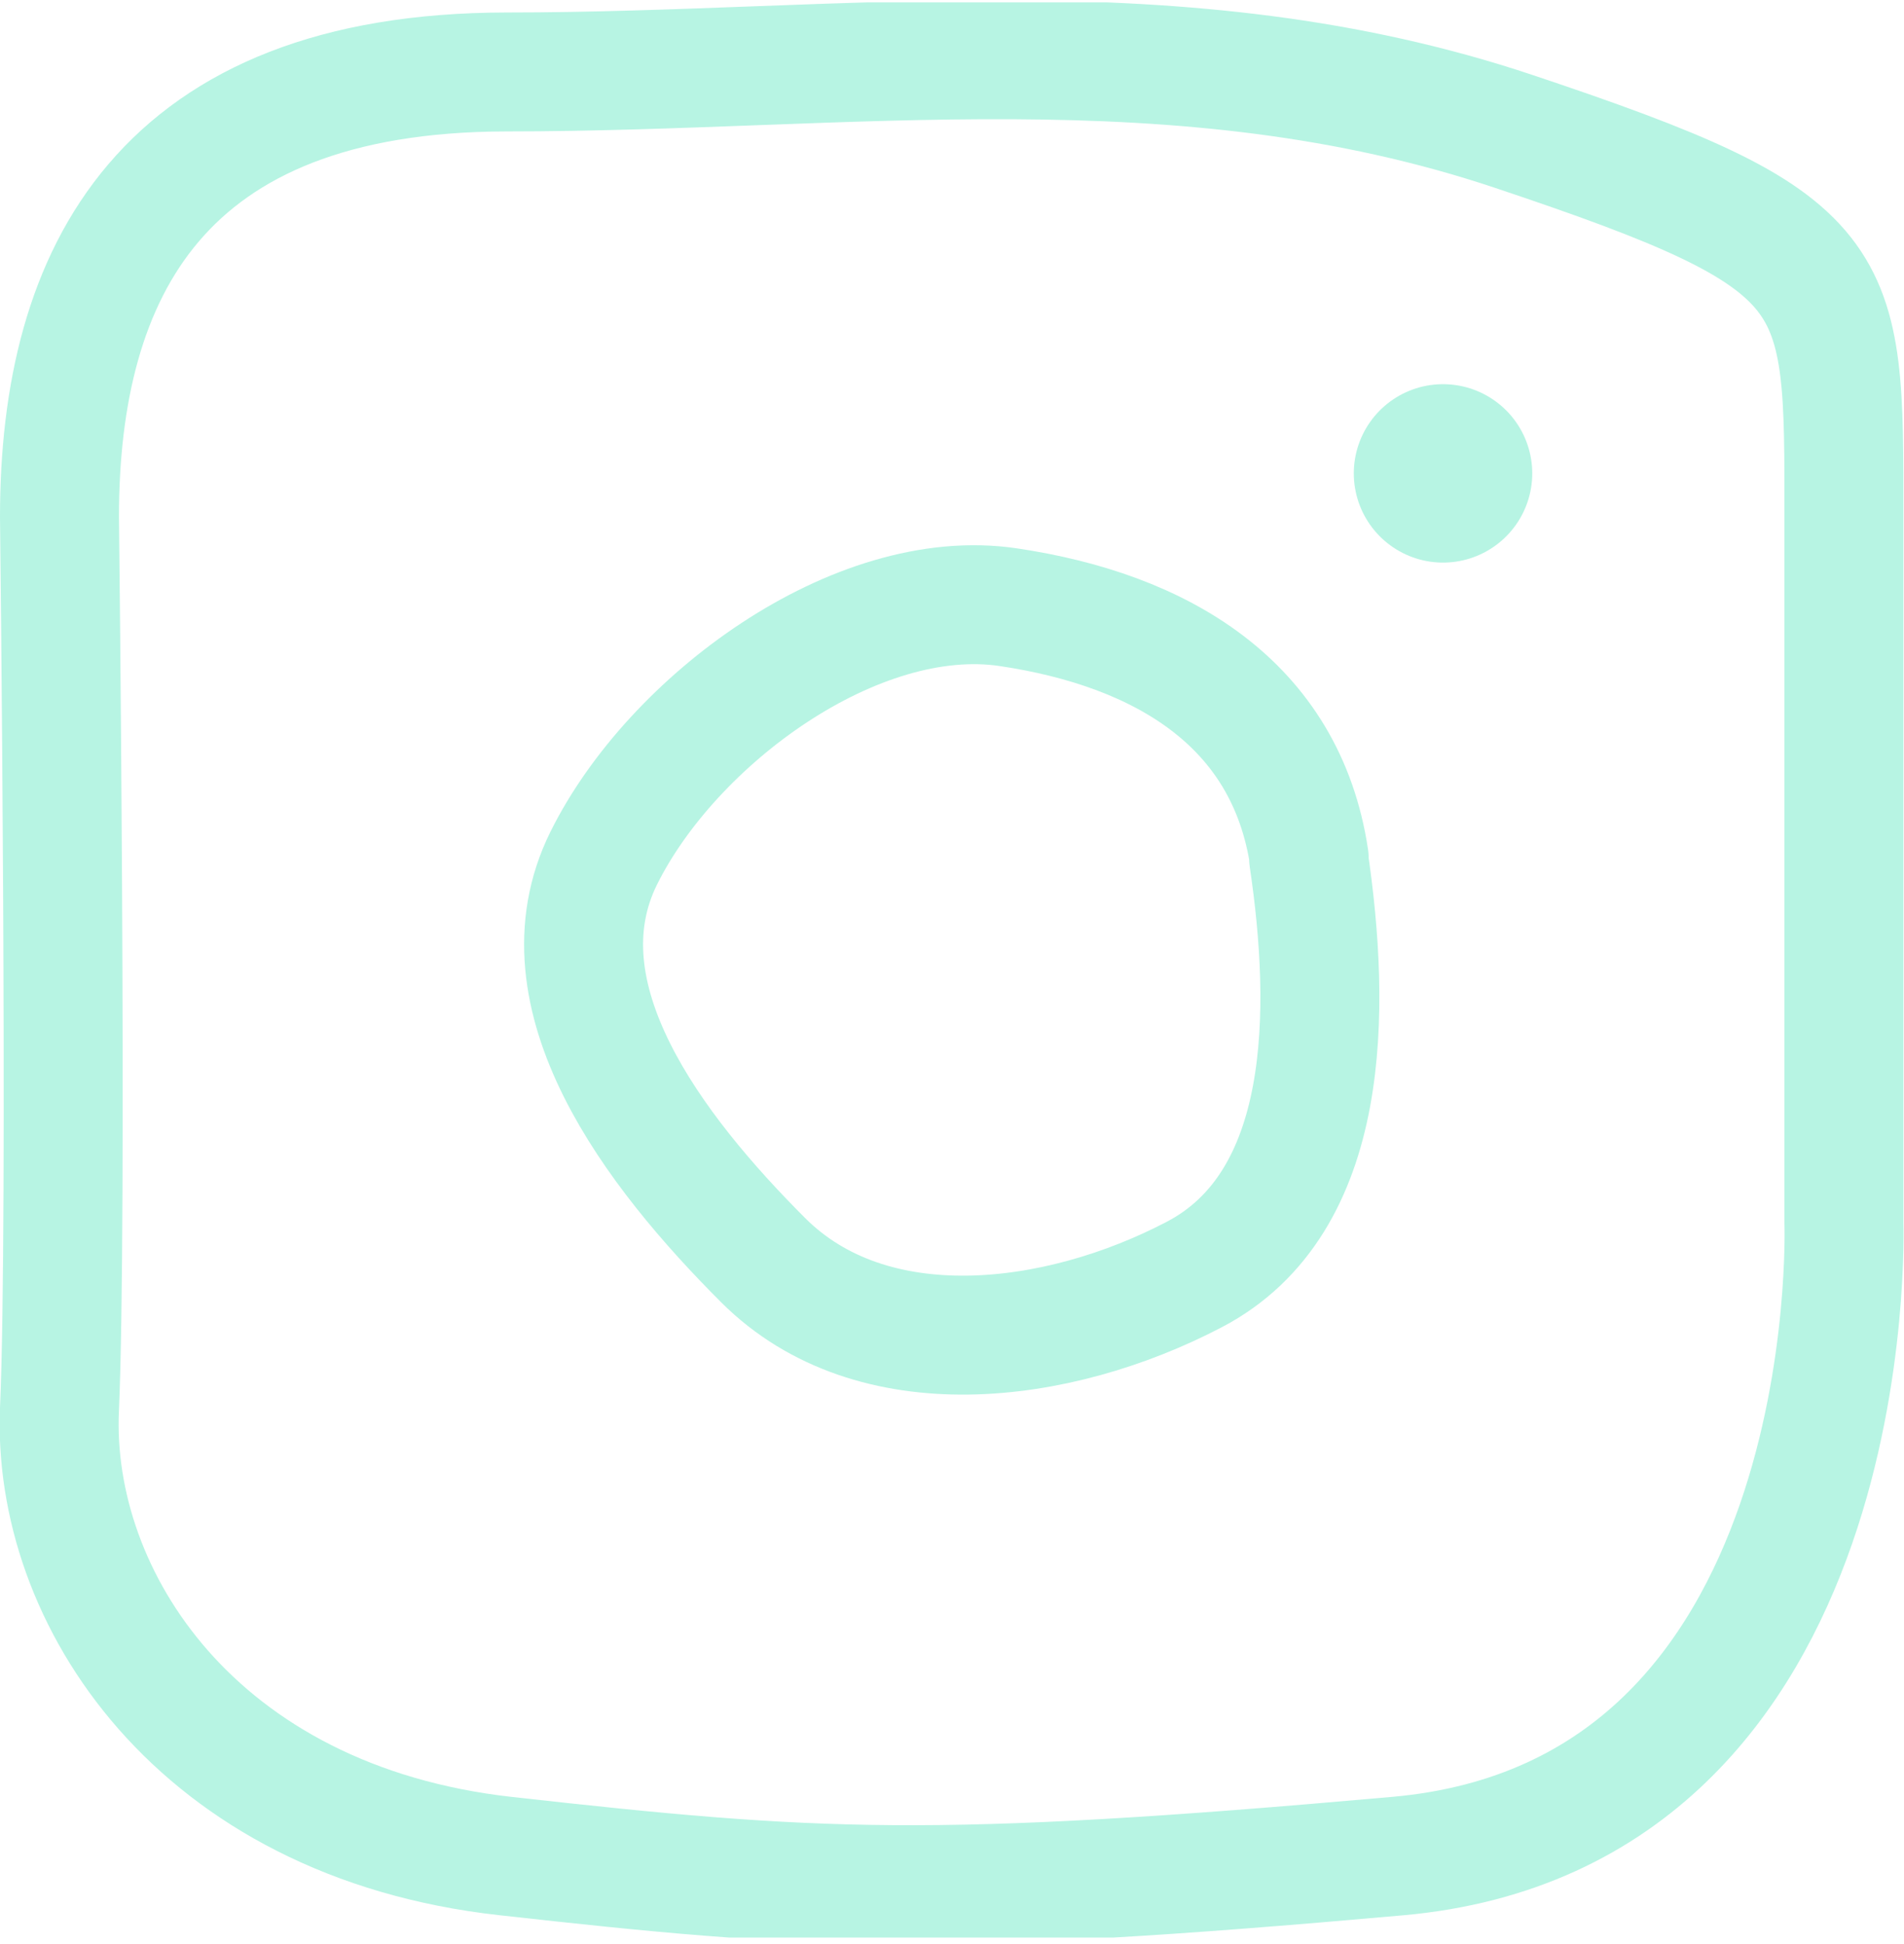 <svg xmlns="http://www.w3.org/2000/svg" xmlns:xlink="http://www.w3.org/1999/xlink" viewBox="0 0 32.01 32.69"><defs><style>.cls-1,.cls-2,.cls-3{fill:none;}.cls-2,.cls-3{stroke:#b7f4e3;stroke-linecap:round;stroke-linejoin:round;}.cls-2{stroke-width:2px;}.cls-3{stroke-width:3px;}.cls-4{clip-path:url(#clip-path);}</style><clipPath id="clip-path" transform="translate(0 0.04)"><rect class="cls-1" width="32.01" height="32.54"></rect></clipPath><symbol id="instagram" data-name="instagram" viewBox="0 0 32.01 32.69"><path class="cls-2" d="M8.51,31.48c5.78,0,11.32.88,16.94-1S31,28.12,31,24V12.12s.35-9.94-7.5-10.64-9.8-.58-15,0S.86,5.84,1,9,1,24,1,24C1,28.12,2.72,31.47,8.51,31.48Z"></path><path class="cls-2" d="M22,18.26c.38-2.56.39-5.79-1.92-7s-5.42-1.59-7.25.24S9,15.94,10.15,18.26s4.24,4.6,6.8,4.22,4.67-1.61,5.06-4.22Z"></path><path class="cls-3" d="M24.26,24.73h0"></path></symbol></defs><g id="Layer_2" data-name="Layer 2"><g id="Layer_1-2" data-name="Layer 1"><g class="cls-4"><use width="32.01" height="32.69" transform="matrix(1, 0, 0, -1, 0, 32.69)" xlink:href="#instagram"></use></g></g></g></svg>